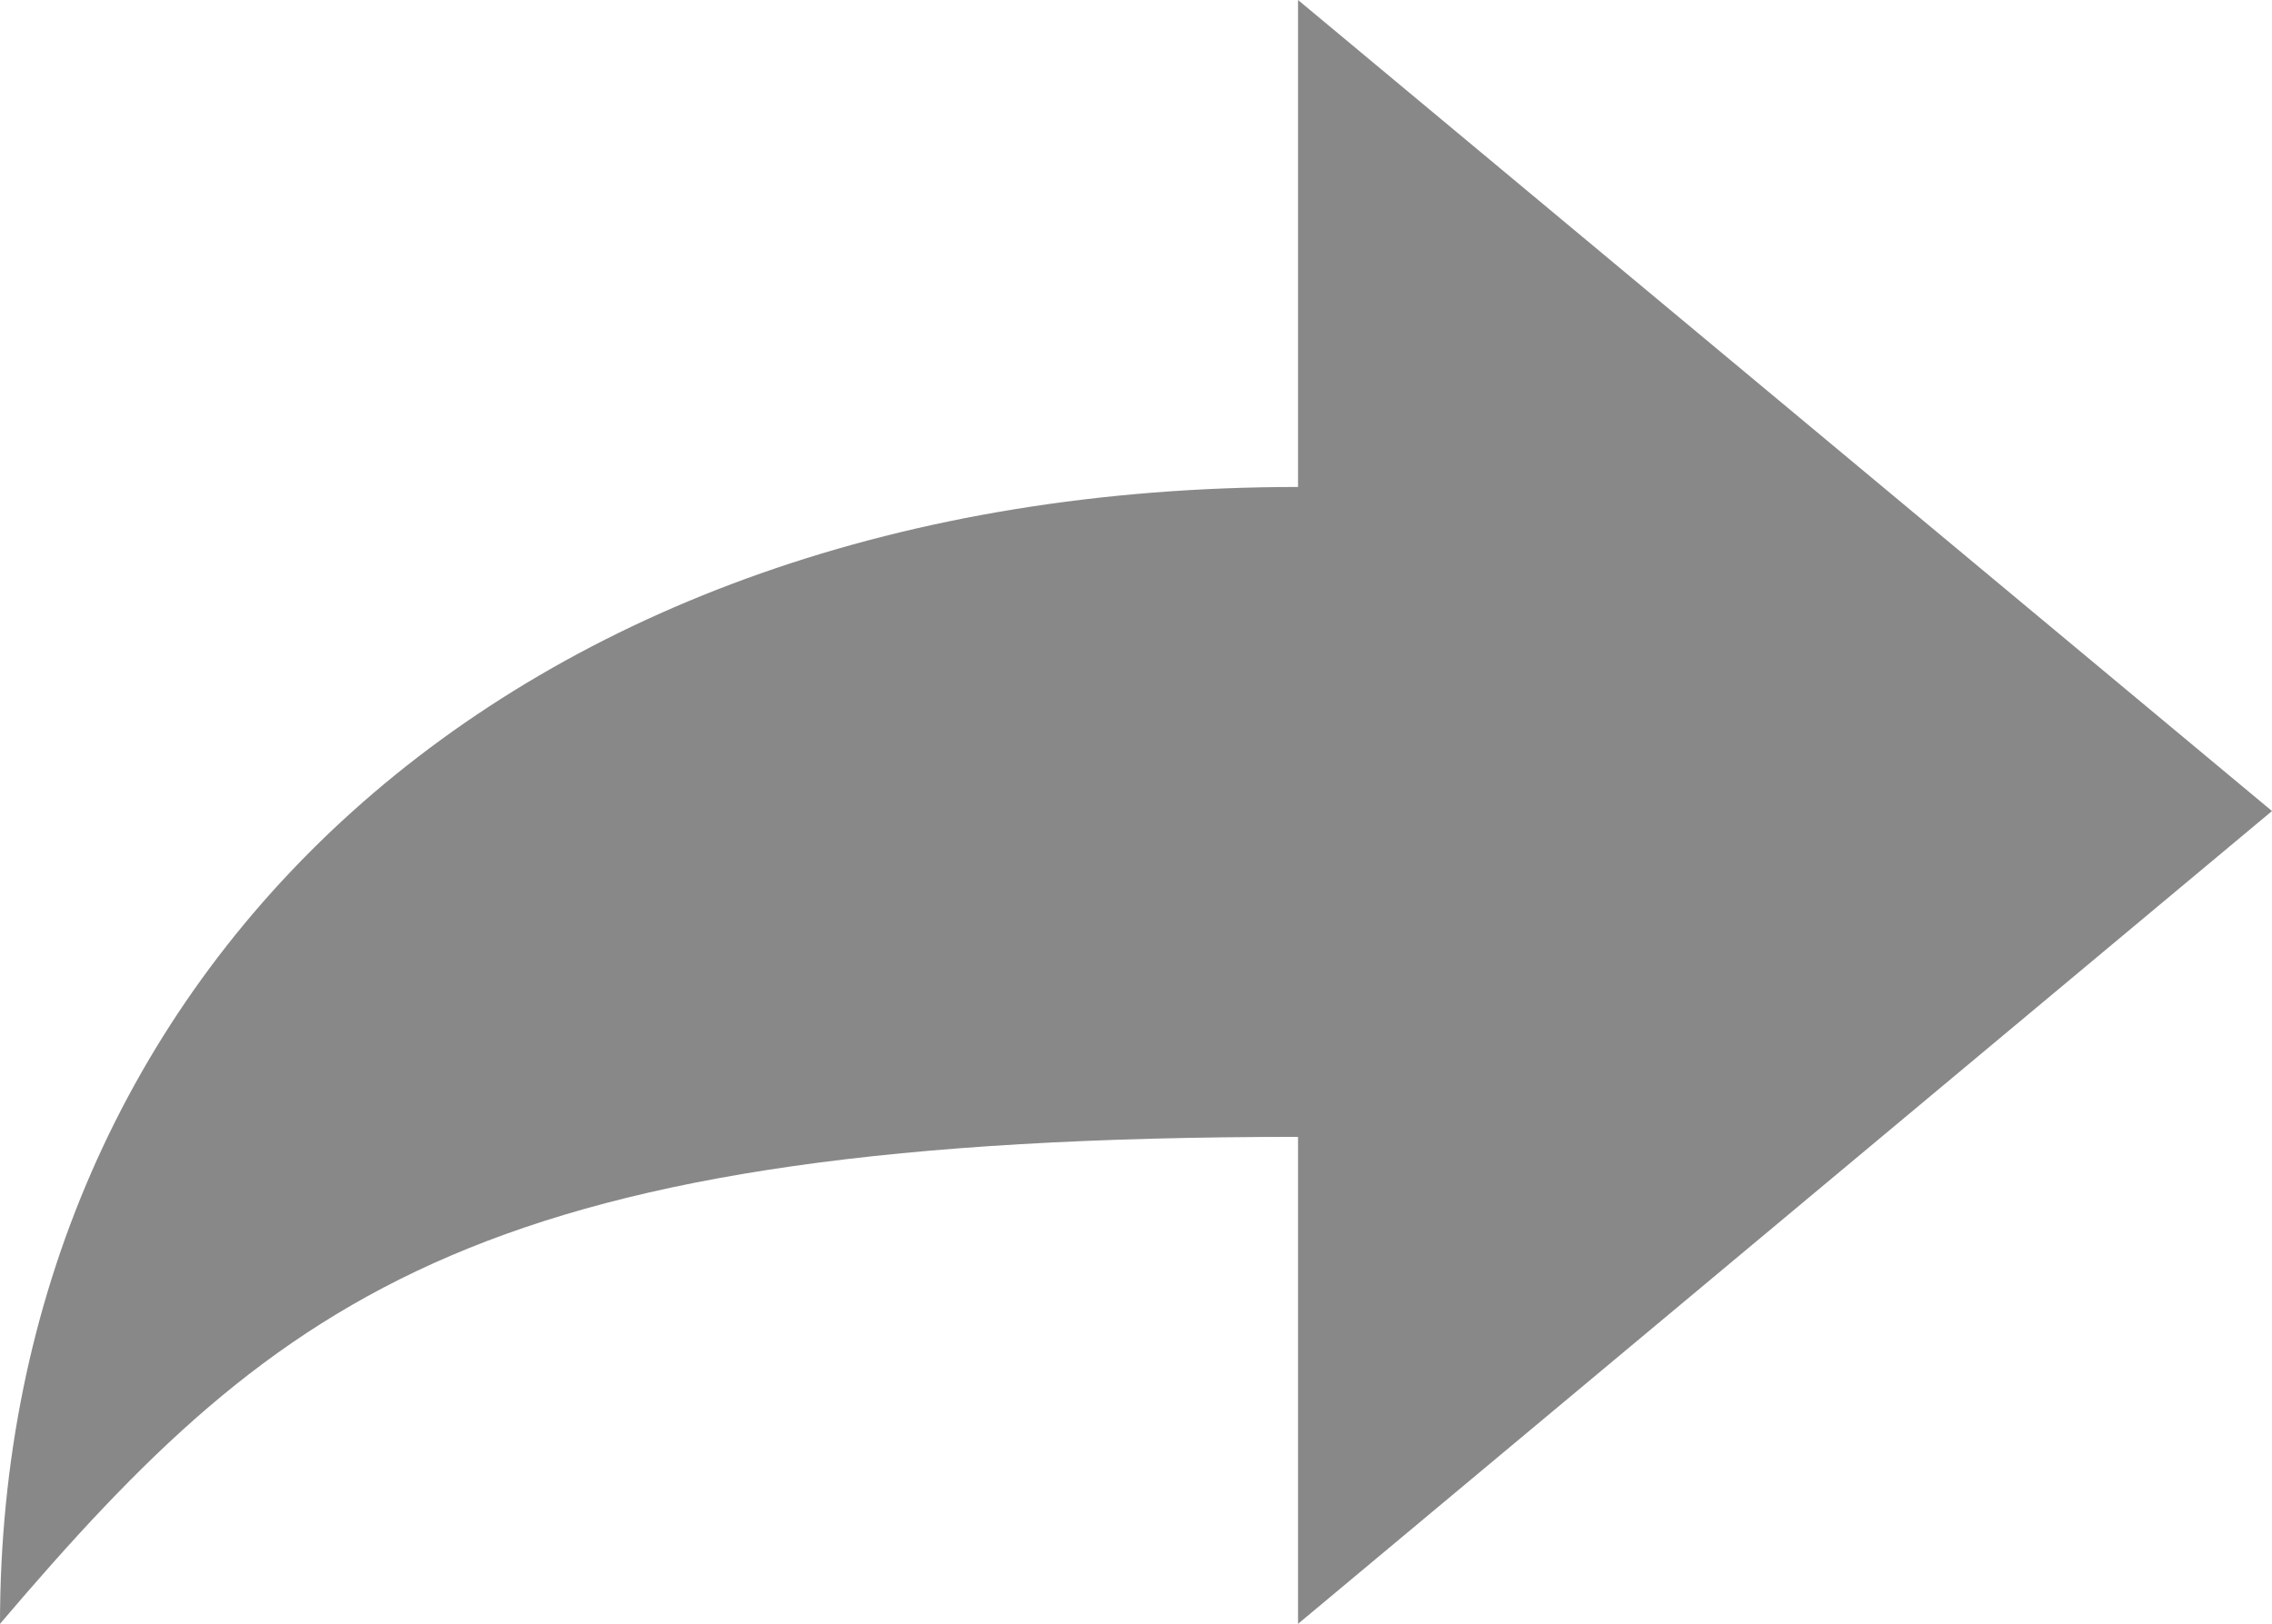<?xml version="1.0" encoding="utf-8"?>
<!-- Generator: Adobe Illustrator 19.0.0, SVG Export Plug-In . SVG Version: 6.00 Build 0)  -->
<svg version="1.1" id="Layer_1" xmlns="http://www.w3.org/2000/svg" xmlns:xlink="http://www.w3.org/1999/xlink" x="0px" y="0px"
	 width="12.83px" height="9.17px" viewBox="0 0 12.83 9.17" enable-background="new 0 0 12.83 9.17" xml:space="preserve">
<g id="Icons_with_numbers">
	<g id="Group" transform="translate(-96, -336)">
		<path id="Shape" fill="#888888" d="M108.83,340.58l-5.5-4.58v2.75c-4.47,0-7.33,2.75-7.33,6.42c1.6-1.88,2.75-2.75,7.33-2.75v2.75
			L108.83,340.58L108.83,340.58z"/>
	</g>
</g>
</svg>
